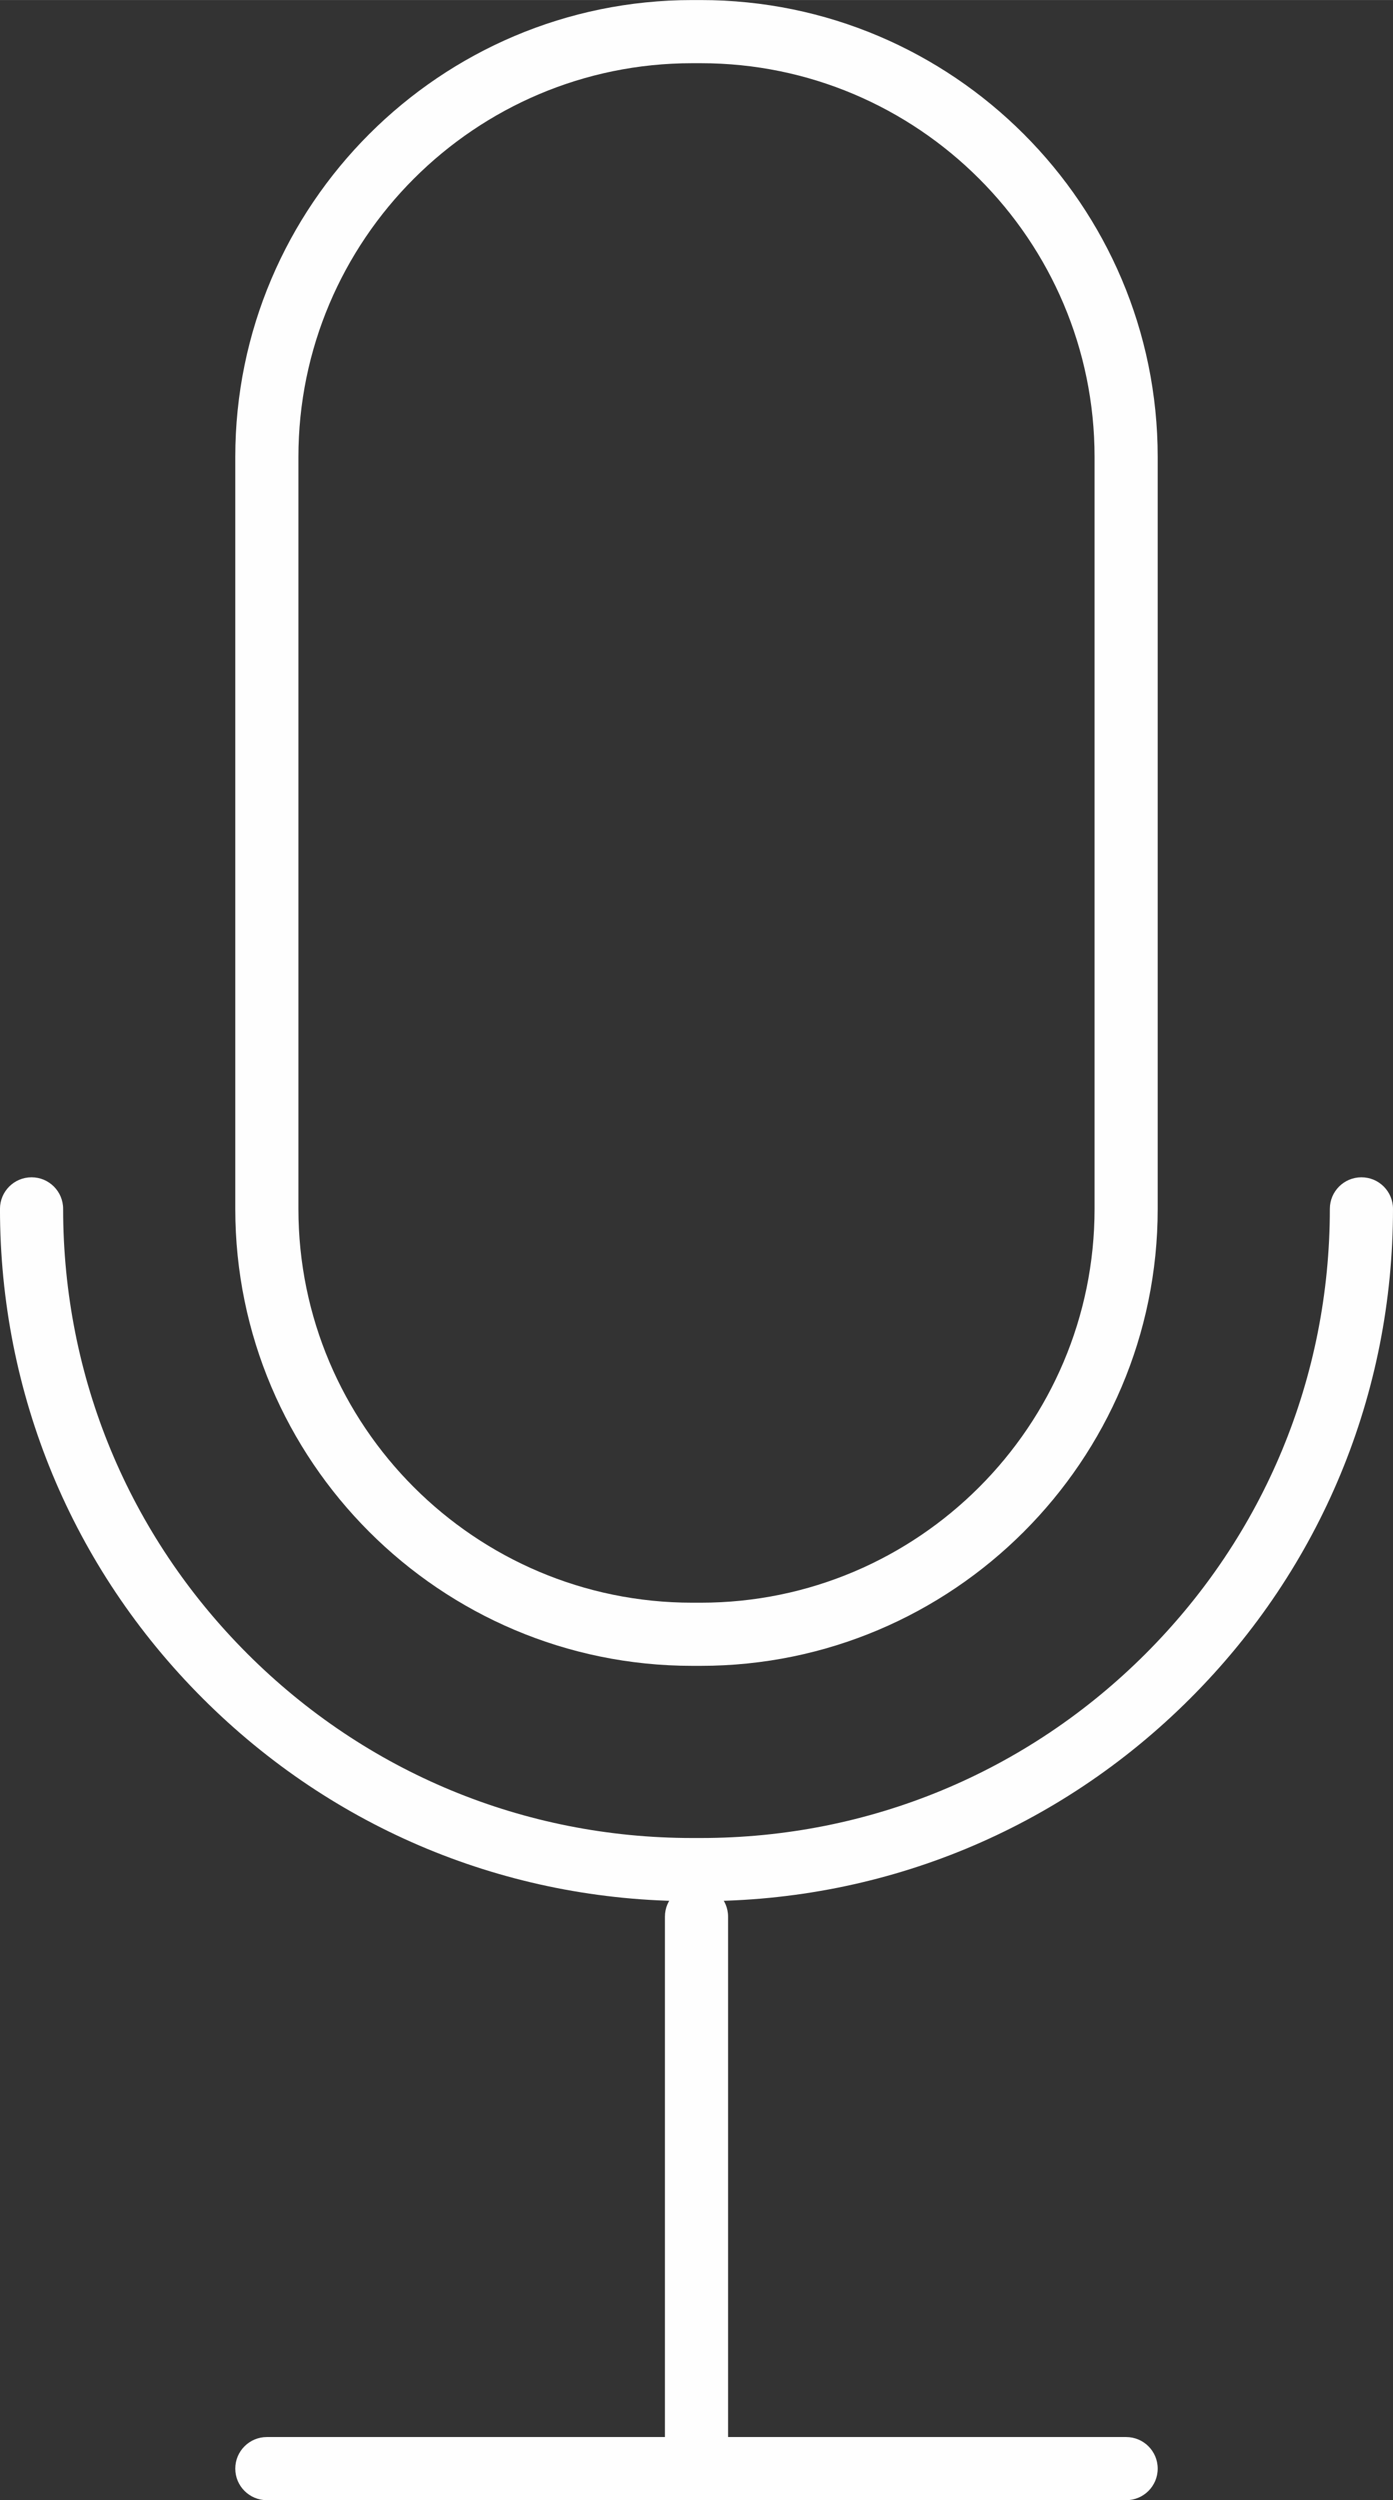<?xml version="1.0" encoding="UTF-8"?>
<!DOCTYPE svg PUBLIC "-//W3C//DTD SVG 1.1//EN" "http://www.w3.org/Graphics/SVG/1.1/DTD/svg11.dtd">
<!-- Creator: CorelDRAW -->
<svg xmlns="http://www.w3.org/2000/svg" xml:space="preserve" width="12.32mm" height="22.109mm" version="1.1" style="shape-rendering:geometricPrecision; text-rendering:geometricPrecision; image-rendering:optimizeQuality; fill-rule:evenodd; clip-rule:evenodd"
viewBox="0 0 740.26 1328.4"
 xmlns:xlink="http://www.w3.org/1999/xlink"
 xmlns:xodm="http://www.corel.com/coreldraw/odm/2003">
 <rect x="0" y="0" width="740.26" height="1328.4" fill="#333333" stroke="none"/>
 <defs>
  <style type="text/css">
   <![CDATA[
    .fil0 {fill:#FEFEFE;fill-rule:nonzero}
   ]]>
  </style>
 </defs>
 <g id="Layer_x0020_1">
  <g id="_1945161511296">
   <path class="fil0" d="M598.44 1328.4l-456.63 0c-9.27,0 -16.78,-7.52 -16.78,-16.77 0,-9.26 7.51,-16.78 16.78,-16.78l456.63 0c9.27,0 16.78,7.52 16.78,16.78 0,9.25 -7.5,16.77 -16.78,16.77z"/>
   <path class="fil0" d="M370.13 1328.4c-9.27,0 -16.78,-7.52 -16.78,-16.77l0 -293.26c0,-9.28 7.51,-16.79 16.78,-16.79 9.27,0 16.78,7.51 16.78,16.79l0 293.26c0,9.25 -7.51,16.77 -16.78,16.77z"/>
   <path class="fil0" d="M367.84 33.56c-115.39,0 -209.26,93.86 -209.26,209.26l0 399.46c0,115.39 93.87,209.26 209.26,209.26l4.57 0c115.39,0 209.26,-93.86 209.26,-209.26l0 -399.46c0,-115.39 -93.88,-209.26 -209.26,-209.26l-4.57 0zm4.57 851.53l-4.57 0c-133.88,0 -242.81,-108.91 -242.81,-242.81l0 -399.46c0,-133.9 108.93,-242.81 242.81,-242.81l4.57 0c133.89,0 242.81,108.91 242.81,242.81l0 399.46c0,133.9 -108.93,242.81 -242.81,242.81z"/>
   <path class="fil0" d="M372.41 1010.13l-4.57 0c-98.26,0 -190.63,-38.27 -260.11,-107.74 -69.48,-69.48 -107.74,-161.85 -107.74,-260.11 0,-9.26 7.51,-16.77 16.78,-16.77 9.27,0 16.78,7.51 16.78,16.77 0,89.3 34.78,173.25 97.91,236.38 63.14,63.14 147.09,97.91 236.38,97.91l4.57 0c89.3,0 173.25,-34.78 236.38,-97.91 63.14,-63.14 97.91,-147.08 97.91,-236.38 0,-9.26 7.51,-16.77 16.78,-16.77 9.27,0 16.78,7.51 16.78,16.77 0,98.26 -38.26,190.64 -107.74,260.11 -69.48,69.48 -161.86,107.74 -260.11,107.74z"/>
  </g>
 </g>
</svg>
